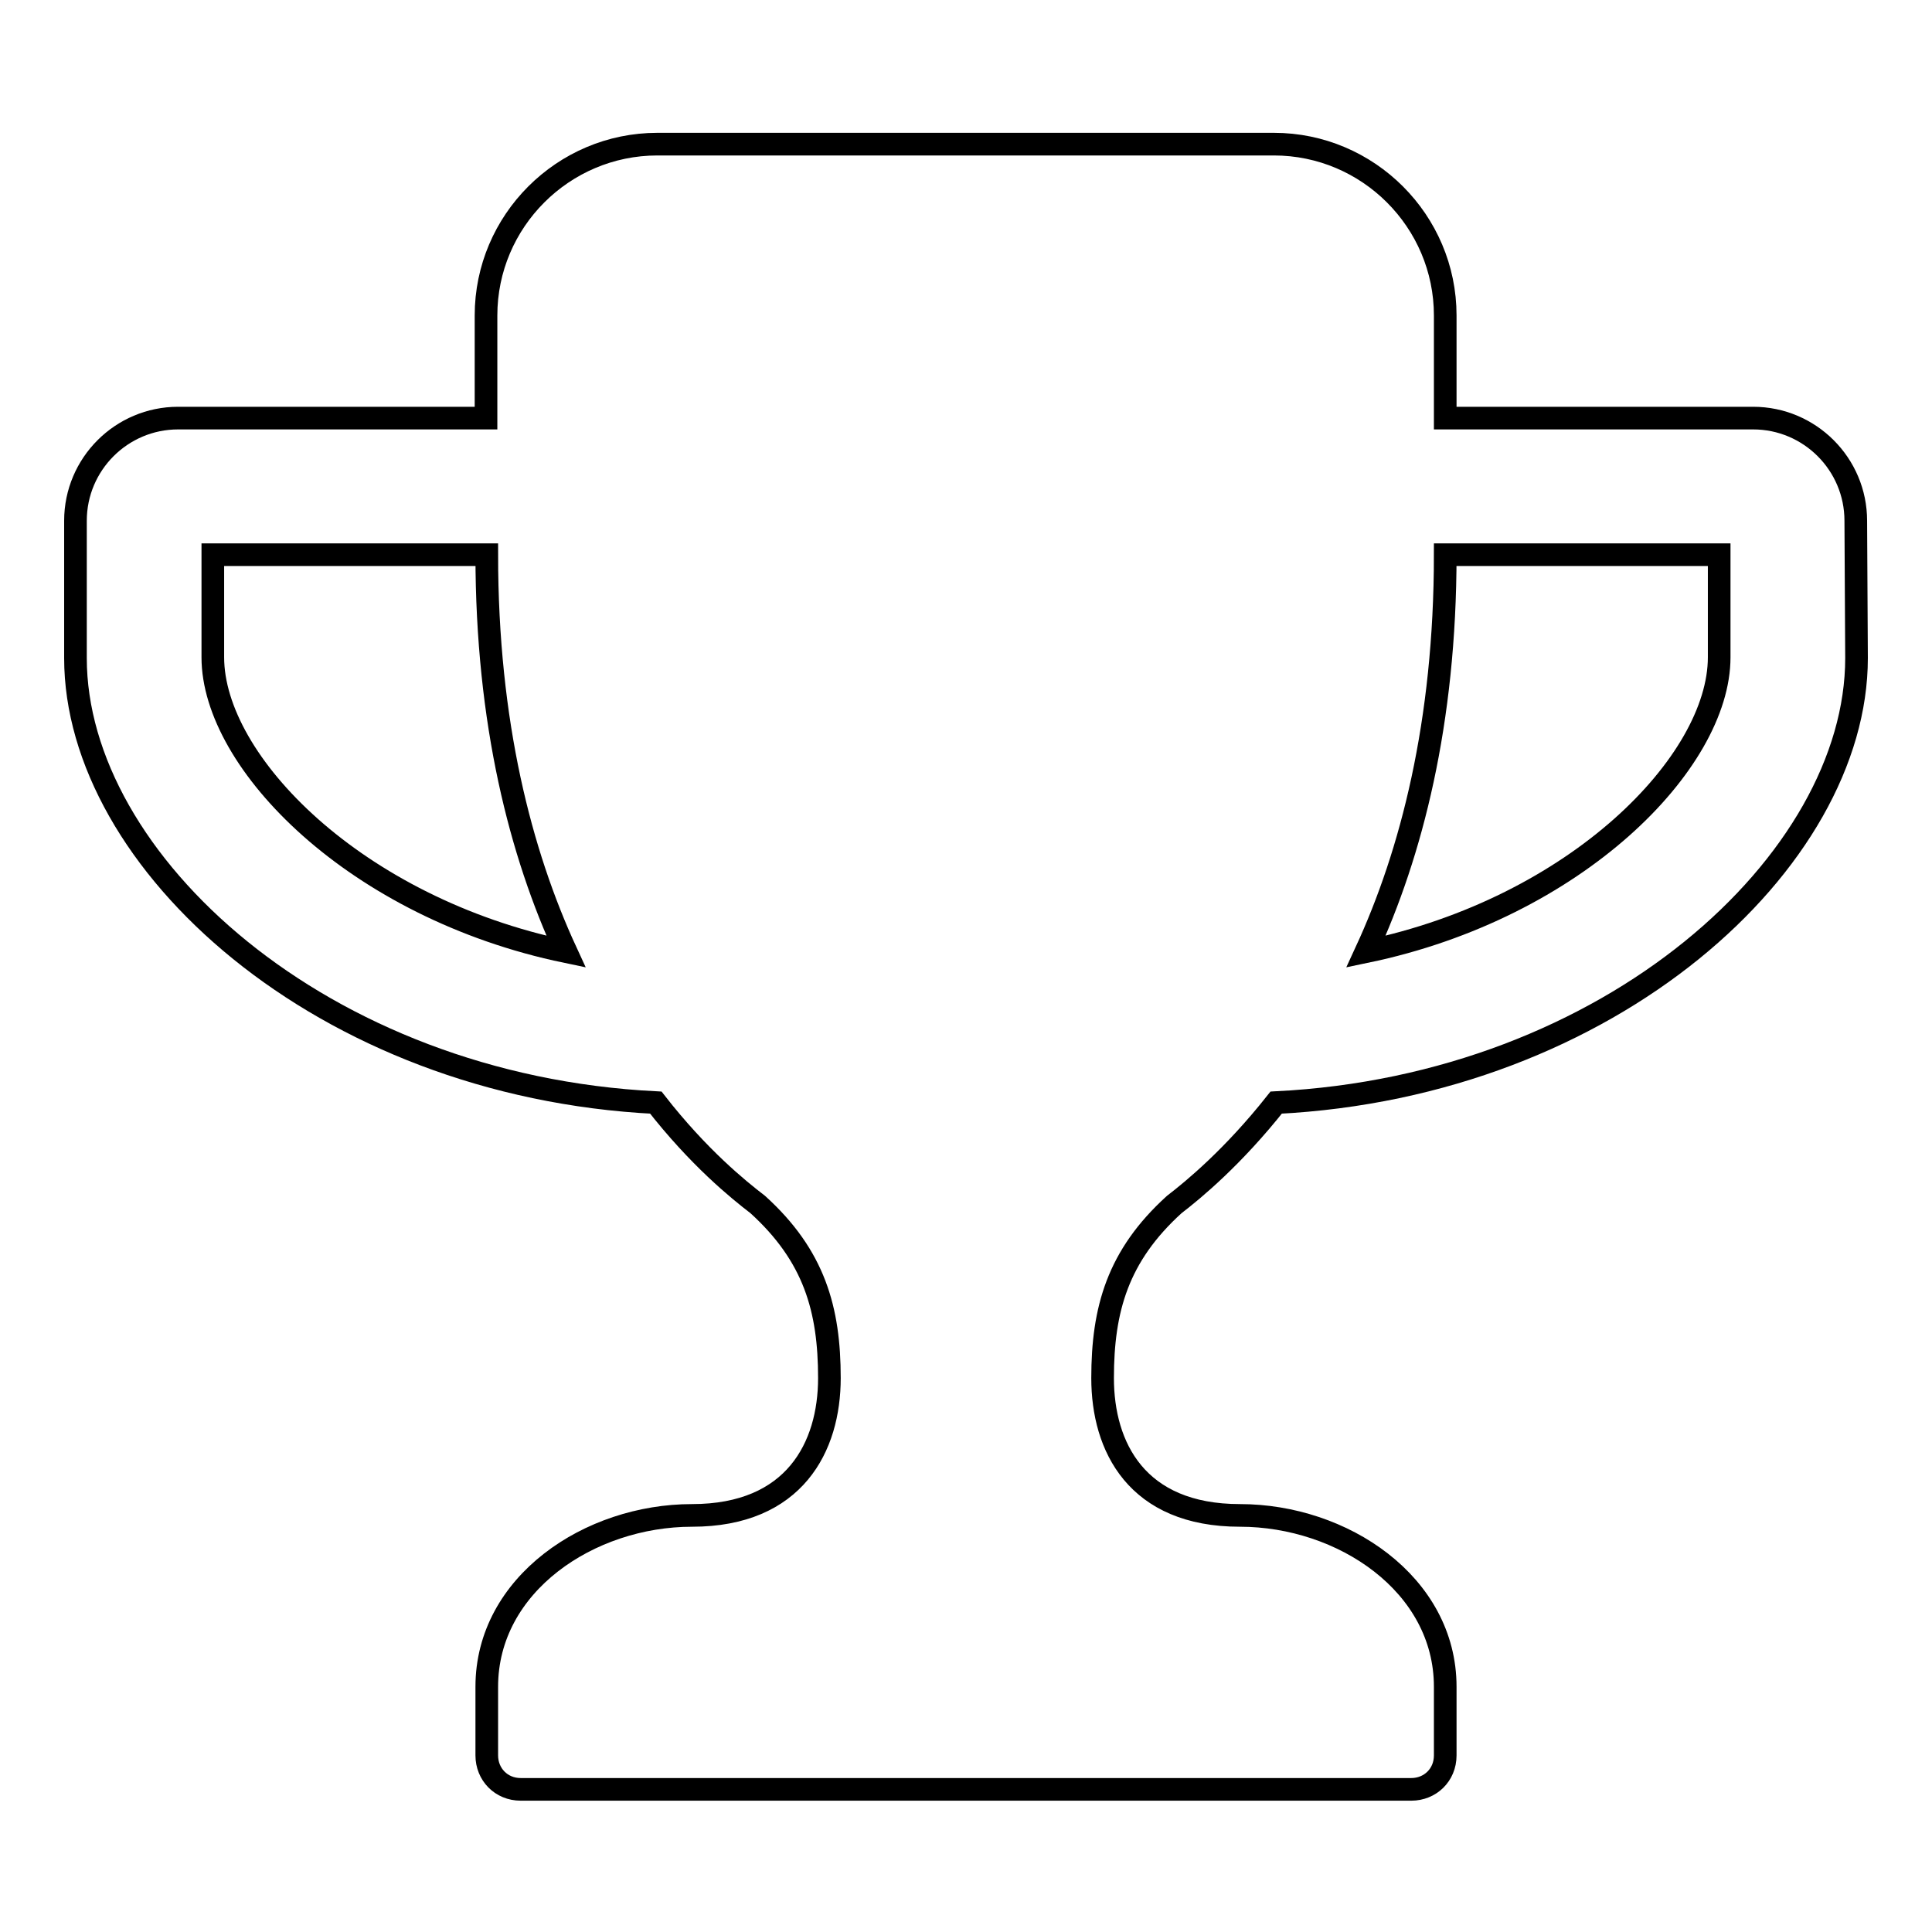 <?xml version="1.0" encoding="utf-8"?>
<!-- Svg Vector Icons : http://www.onlinewebfonts.com/icon -->
<!DOCTYPE svg PUBLIC "-//W3C//DTD SVG 1.1//EN" "http://www.w3.org/Graphics/SVG/1.1/DTD/svg11.dtd">
<svg version="1.1" xmlns="http://www.w3.org/2000/svg" xmlns:xlink="http://www.w3.org/1999/xlink" x="0px" y="0px" viewBox="0 0 256 256" enable-background="new 0 0 256 256" xml:space="preserve">
<g><g><path stroke-width="3" fill-opacity="0" stroke="#000000"  d="M246,87.2c0,26.9-32.6,56.7-76.9,58.9c-5.7,7.2-10.9,11.5-13.5,13.5c-7.5,6.8-9.5,13.9-9.5,23s4.5,18.2,18.2,18.2c13.6,0,27.2,9.1,27.2,22.7v9.1c0,2.6-2,4.5-4.5,4.5H69c-2.6,0-4.5-2-4.5-4.5v-9.1c0-13.6,13.6-22.7,27.2-22.7c13.6,0,18.2-9.1,18.2-18.2s-2-16.2-9.5-23c-2.6-2-7.8-6.2-13.5-13.5C42.6,143.9,10,114.1,10,87.2V69c0-7.5,6.1-13.6,13.6-13.6h40.8V41.8c0-12.5,10.2-22.7,22.7-22.7h81.7c12.5,0,22.7,10.2,22.7,22.7v13.6h40.8c7.5,0,13.6,6.1,13.6,13.6L246,87.2L246,87.2z M64.5,73.5H28.2v13.6c0,13.9,18.9,33.2,46.8,39C69,113.1,64.5,95.8,64.5,73.5z M227.8,73.5h-36.3c0,22.3-4.5,39.6-10.5,52.6c27.9-5.8,46.8-25.1,46.8-39V73.5z"/></g></g>
</svg>